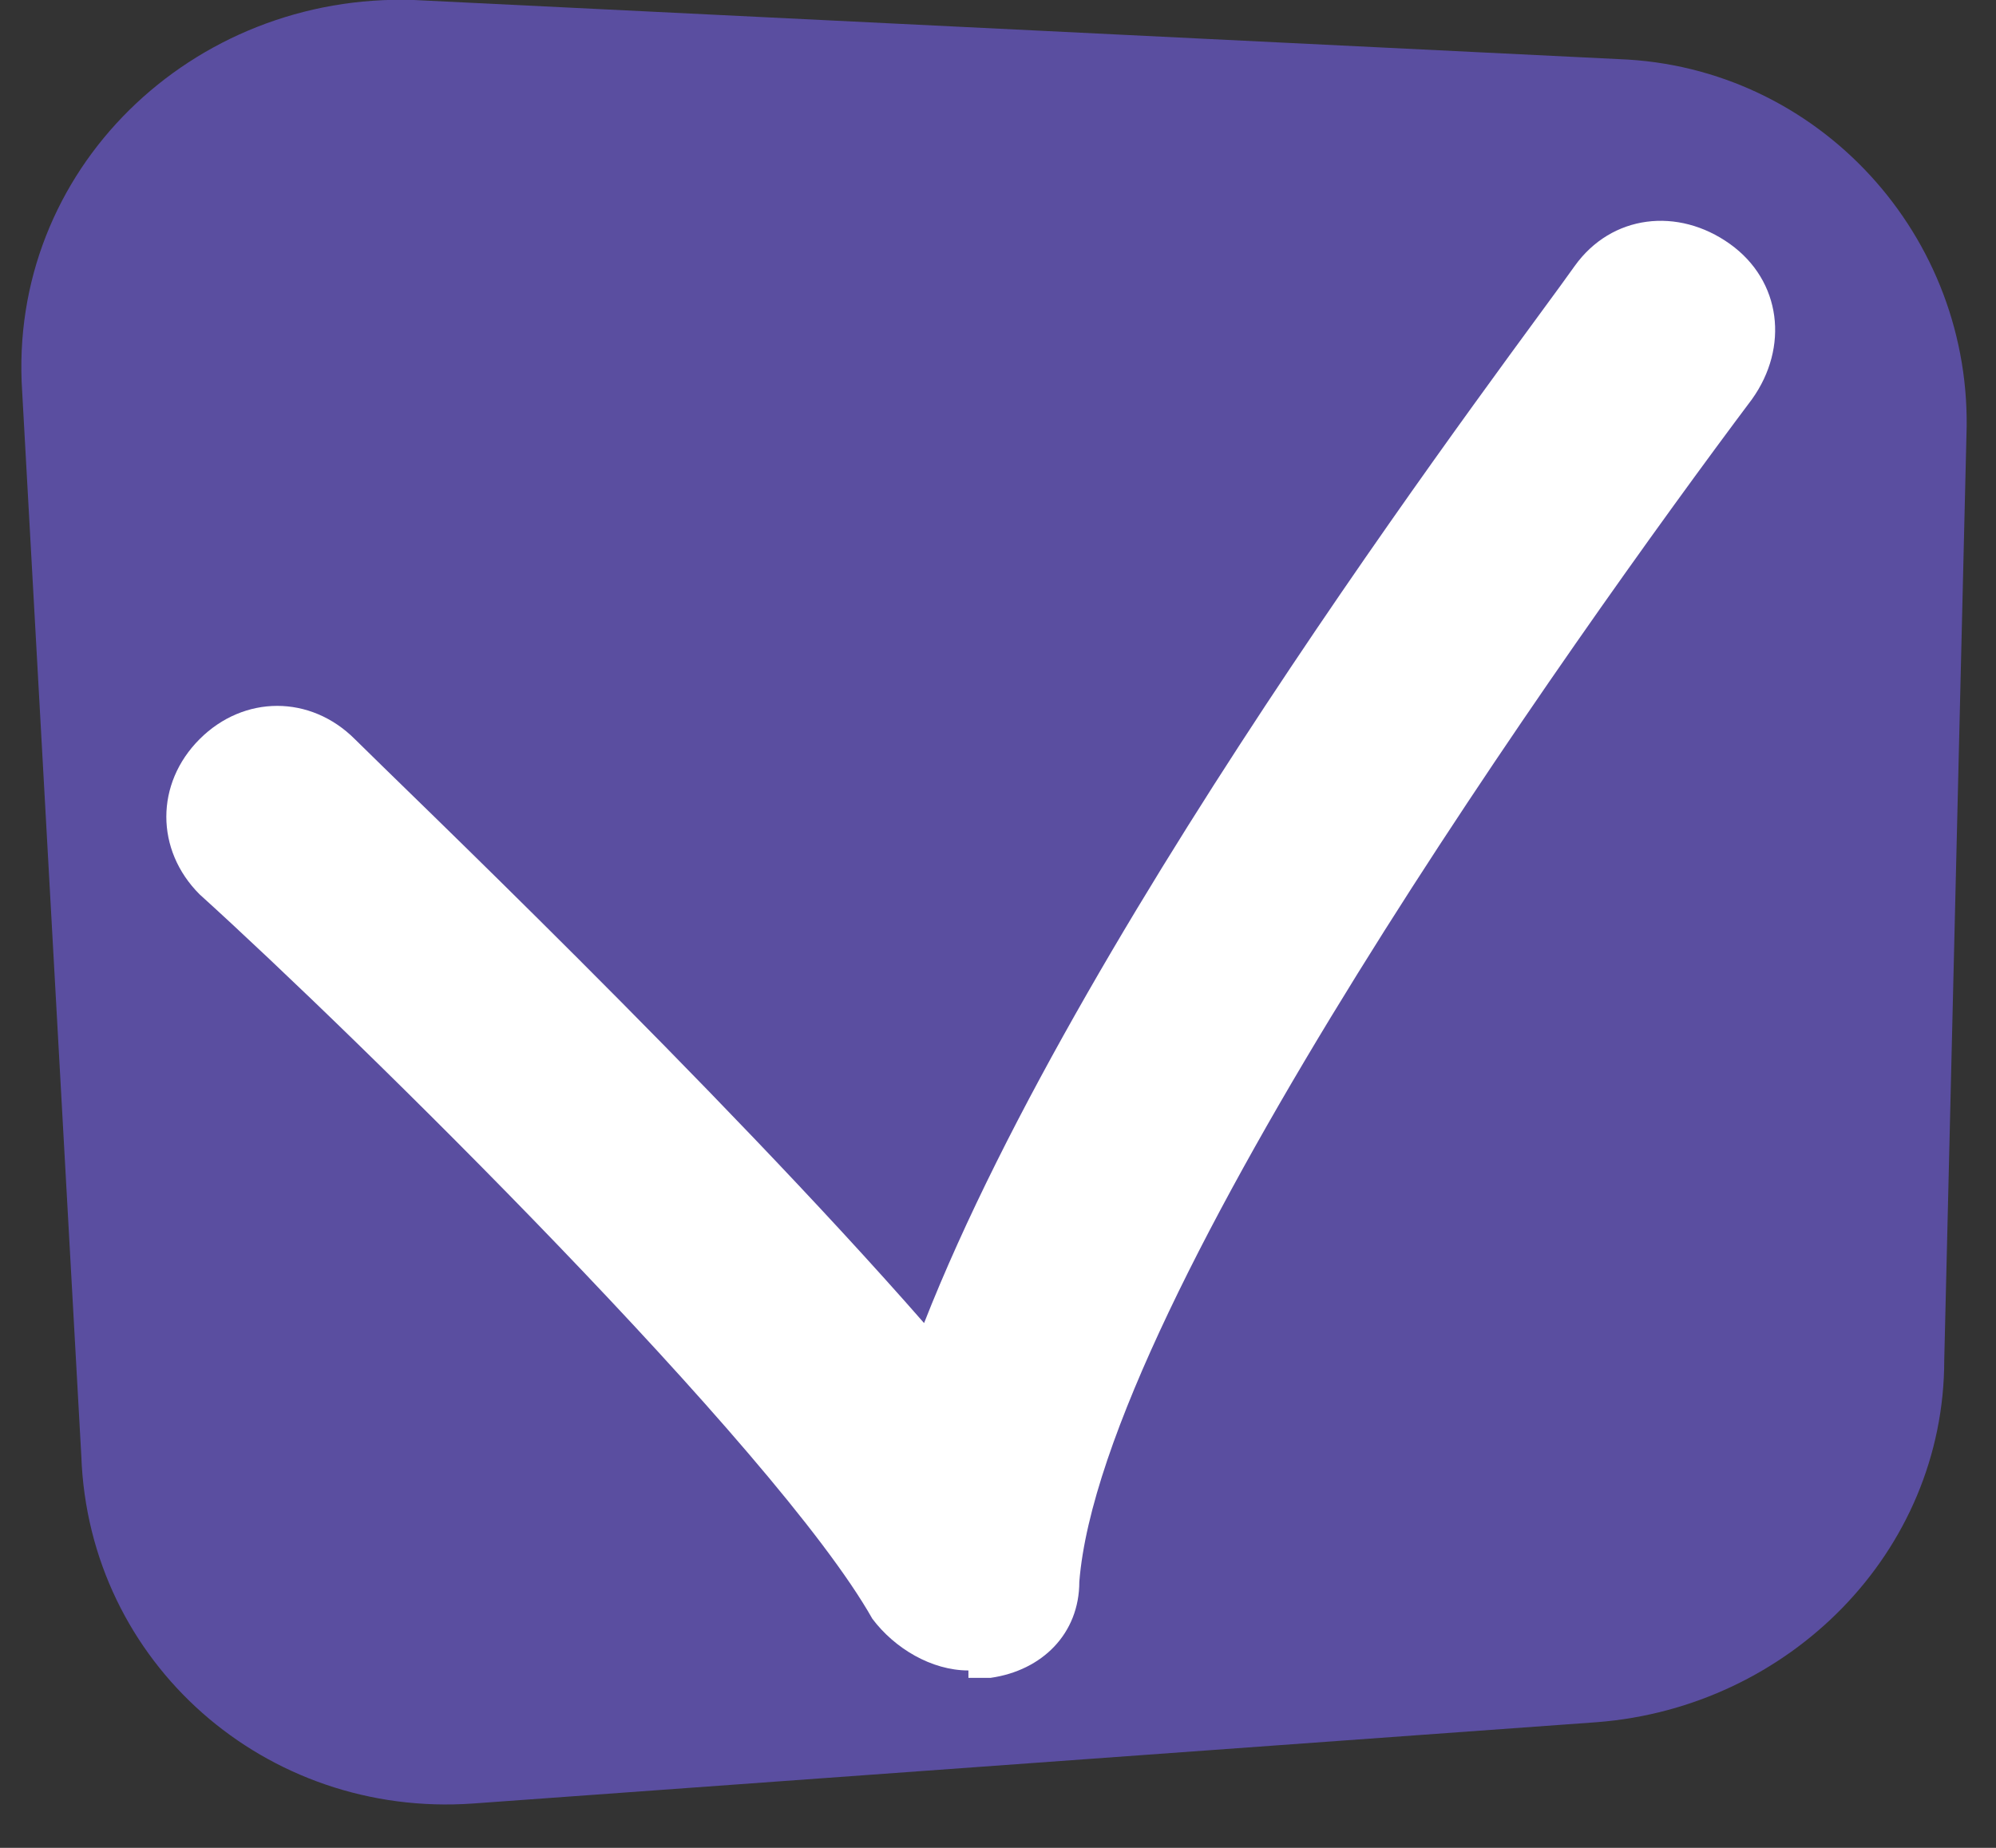 <?xml version="1.0" encoding="UTF-8"?> <svg xmlns="http://www.w3.org/2000/svg" id="_Слой_1" data-name="Слой_1" version="1.1" viewBox="0 0 27 25"><rect x="0" y="0" width="27" height="25" fill="#333333" stroke="none"/><defs><style> .st0 { fill: #fff; } .st1 { fill: #5a4ea0; } </style></defs><path class="st1" d="M.3,5.3C.1,2.3,2.6-.1,5.6,0l16.3.8c2.7.1,4.8,2.4,4.7,5.1l-.3,12.5c0,2.6-2.1,4.7-4.7,4.9l-15.2,1.1c-2.8.2-5.2-1.9-5.3-4.7L.3,5.3Z"></path><path class="st0" d="M13.1,22.6c-.5,0-1-.3-1.3-.7-1.3-2.3-7-7.9-9.1-9.8-.6-.6-.6-1.5,0-2.1.6-.6,1.5-.6,2.1,0,.6.6,4.9,4.7,7.7,7.9,2.2-5.6,8.1-13.3,8.8-14.3.5-.7,1.4-.8,2.1-.3.7.5.8,1.4.3,2.1-2.4,3.2-8.8,12.2-9.1,16,0,.7-.5,1.2-1.2,1.3-.1,0-.2,0-.3,0Z"></path></svg> 
